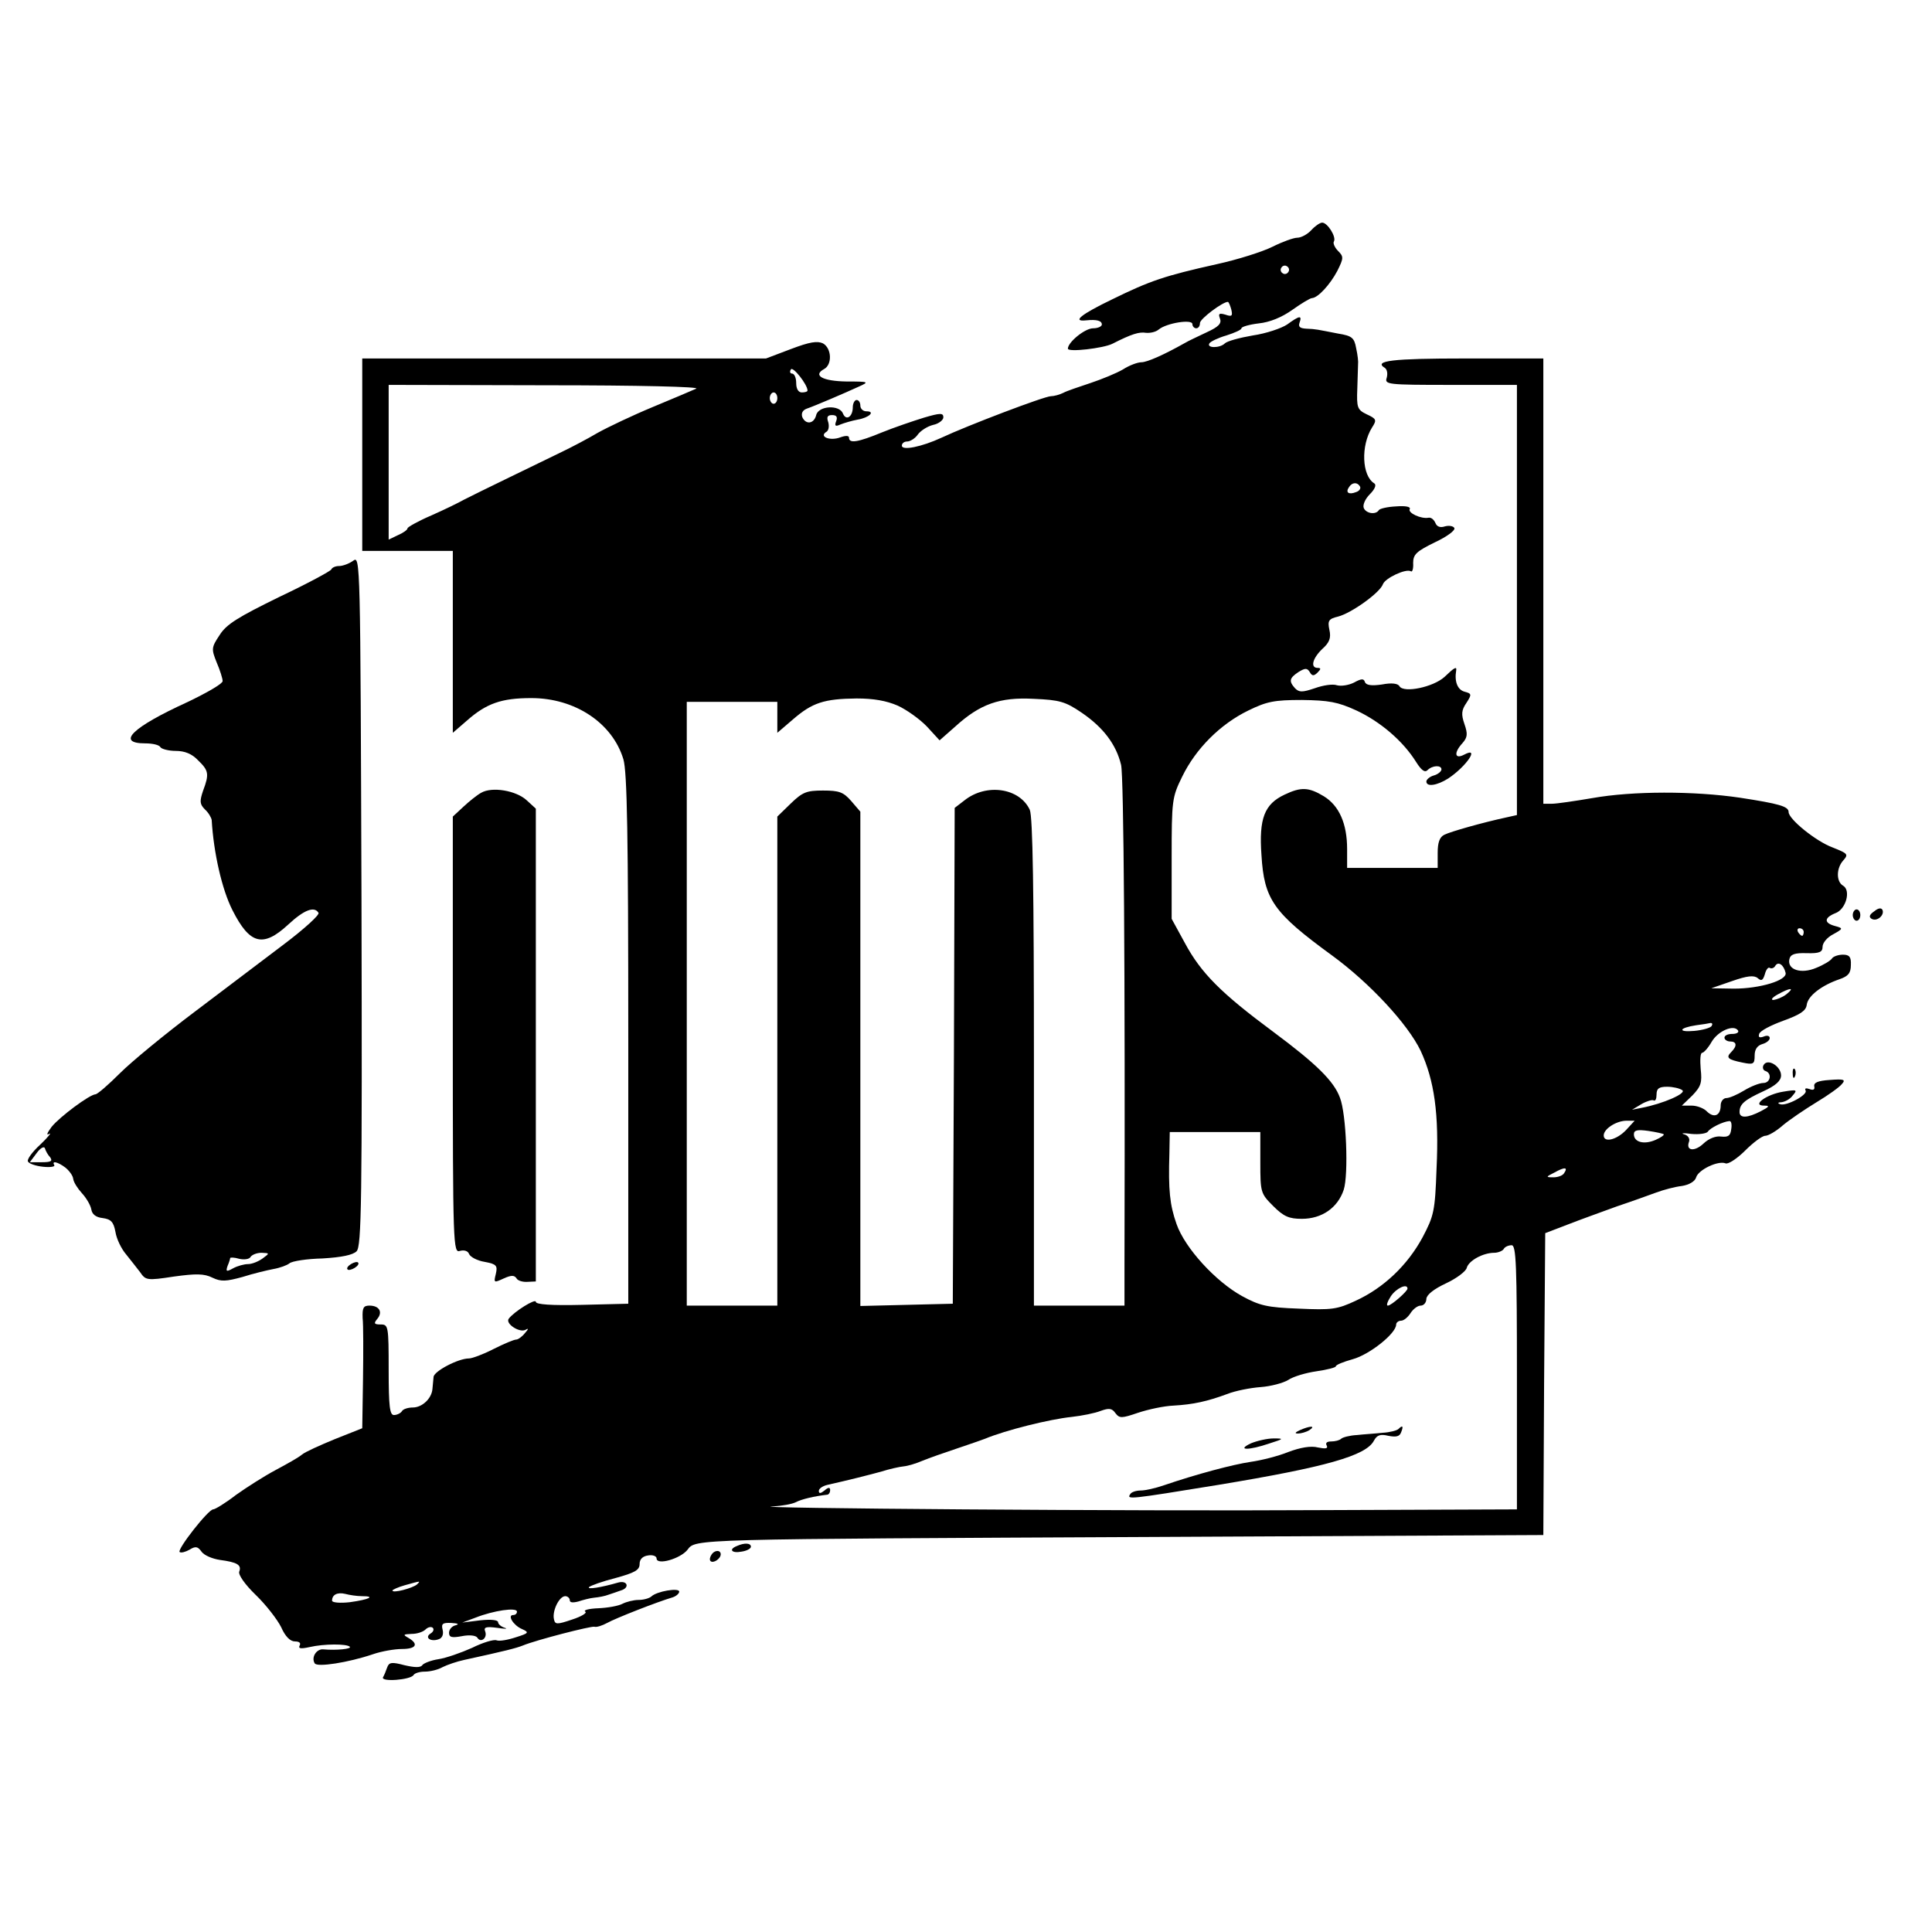 <?xml version="1.0" standalone="no"?>
<!DOCTYPE svg PUBLIC "-//W3C//DTD SVG 20010904//EN"
 "http://www.w3.org/TR/2001/REC-SVG-20010904/DTD/svg10.dtd">
<svg version="1.0" xmlns="http://www.w3.org/2000/svg"
 width="512pt" height="512pt" viewBox="0 0 512 512"
 preserveAspectRatio="xMidYMid meet">
<g transform="translate(0,512) scale(0.1,-0.1)"
fill="#000000" stroke="none">
<path d="M3475 4510 c-10 -11 -27 -20 -37 -20 -10 0 -40 -11 -66 -24 -26 -13
-92 -34 -147 -46 -139 -31 -177 -44 -277 -93 -83 -40 -108 -60 -70 -56 29 3
42 -1 42 -11 0 -5 -10 -10 -23 -10 -22 0 -67 -37 -67 -54 0 -10 94 1 118 13
51 26 71 32 89 29 11 -1 26 2 34 9 21 17 89 28 89 14 0 -6 5 -11 10 -11 6 0
10 6 10 14 0 11 60 56 74 56 2 0 6 -9 9 -20 4 -17 2 -20 -15 -14 -17 5 -20 3
-15 -10 5 -13 -3 -22 -36 -37 -23 -11 -49 -23 -57 -28 -55 -31 -100 -51 -115
-51 -10 0 -32 -8 -49 -19 -17 -10 -56 -26 -86 -36 -30 -10 -63 -21 -72 -26
-10 -5 -25 -9 -33 -9 -17 0 -222 -78 -290 -110 -52 -24 -105 -35 -105 -21 0 6
6 11 14 11 8 0 21 8 28 18 7 10 25 22 41 26 15 3 27 13 27 20 0 12 -8 12 -52
-1 -29 -9 -79 -26 -111 -39 -63 -26 -87 -30 -87 -14 0 6 -9 6 -23 1 -26 -10
-57 1 -38 14 7 3 9 15 6 26 -5 14 -2 19 10 19 12 0 15 -5 11 -16 -5 -13 -2
-15 11 -9 10 4 30 10 46 13 30 5 48 22 23 22 -9 0 -16 7 -16 15 0 8 -4 15 -10
15 -5 0 -10 -9 -10 -19 0 -26 -18 -37 -26 -17 -9 24 -65 21 -71 -4 -6 -24 -28
-26 -37 -5 -3 10 1 18 12 22 23 8 100 41 137 58 29 13 29 14 -32 14 -63 1 -90
16 -59 33 22 12 20 55 -3 68 -15 7 -35 4 -85 -15 l-66 -25 -535 0 -535 0 0
-255 0 -255 120 0 120 0 0 -241 0 -241 37 32 c52 46 92 60 171 60 116 0 215
-66 244 -162 10 -33 13 -203 13 -743 l0 -700 -122 -3 c-82 -2 -123 1 -123 8 0
10 -58 -26 -72 -45 -9 -13 29 -38 45 -29 8 5 8 2 -2 -9 -7 -9 -18 -17 -23 -17
-6 0 -32 -11 -60 -25 -27 -14 -57 -25 -65 -25 -29 0 -93 -34 -94 -49 -1 -9 -2
-23 -3 -32 -2 -25 -27 -49 -52 -49 -12 0 -26 -4 -29 -10 -3 -5 -13 -10 -21
-10 -11 0 -14 22 -14 120 0 116 -1 120 -21 120 -18 0 -19 3 -9 15 15 18 5 35
-21 35 -16 0 -19 -6 -18 -33 2 -17 2 -90 1 -162 l-2 -130 -73 -29 c-39 -16
-79 -34 -87 -41 -8 -7 -40 -25 -70 -41 -30 -16 -77 -46 -105 -66 -27 -21 -55
-38 -60 -38 -13 0 -96 -106 -89 -113 4 -3 15 0 26 6 16 10 22 9 32 -5 7 -10
29 -19 49 -22 45 -6 58 -13 51 -31 -3 -8 15 -34 44 -62 27 -26 57 -65 67 -85
11 -25 24 -38 37 -38 11 0 16 -4 12 -11 -4 -8 3 -9 26 -4 39 9 99 9 107 1 6
-6 -36 -10 -70 -7 -18 2 -33 -21 -23 -37 6 -11 89 2 154 24 23 8 58 14 77 14
38 0 45 13 18 29 -16 9 -15 10 8 11 14 0 30 5 37 12 6 6 15 8 19 4 4 -4 1 -11
-6 -15 -17 -11 1 -23 22 -15 9 3 13 13 10 25 -4 16 0 19 23 18 17 -1 22 -3 12
-6 -10 -2 -18 -11 -18 -20 0 -12 7 -14 34 -9 20 4 37 2 41 -4 9 -15 27 -1 21
16 -5 12 2 14 32 10 20 -3 29 -3 20 0 -10 3 -18 10 -18 15 0 6 -19 8 -47 5
l-48 -6 35 13 c48 19 110 28 110 16 0 -5 -4 -9 -10 -9 -16 0 0 -27 23 -37 20
-9 19 -11 -16 -22 -21 -7 -44 -11 -51 -8 -7 3 -37 -6 -65 -20 -29 -13 -69 -27
-89 -30 -20 -3 -40 -11 -43 -16 -5 -7 -21 -6 -47 0 -34 9 -41 8 -46 -6 -3 -9
-8 -21 -11 -26 -6 -13 73 -7 81 6 3 5 16 9 30 9 14 0 35 5 47 12 12 6 38 15
57 19 110 24 137 31 155 38 36 15 181 52 190 50 6 -2 21 3 34 10 21 12 133 56
174 68 9 3 17 10 17 15 0 11 -60 1 -74 -13 -6 -5 -21 -9 -34 -9 -13 0 -32 -5
-42 -10 -11 -6 -40 -11 -64 -12 -25 -1 -41 -5 -35 -9 6 -3 -10 -13 -35 -21
-41 -14 -45 -13 -48 1 -5 22 14 61 30 61 6 0 12 -5 12 -11 0 -6 8 -7 23 -3 12
4 31 9 42 10 11 1 28 4 38 8 9 3 24 8 32 11 25 7 18 28 -7 21 -45 -13 -83 -19
-77 -12 4 4 35 15 70 24 51 14 64 21 64 37 0 13 8 21 23 23 12 2 22 -2 22 -8
0 -19 63 -1 82 23 22 29 5 28 1250 34 l1018 5 2 400 3 400 60 23 c33 13 92 34
130 48 39 13 86 30 105 37 19 7 49 15 67 17 19 3 35 12 38 23 6 20 58 45 78
37 7 -3 31 13 52 34 21 21 45 39 53 39 8 0 29 12 47 28 18 15 58 42 89 61 30
18 61 40 67 48 11 12 6 14 -32 11 -31 -2 -43 -7 -41 -17 2 -9 -3 -11 -13 -7
-9 3 -13 2 -10 -4 7 -11 -52 -43 -68 -36 -7 2 -5 5 4 5 9 1 23 8 30 18 13 15
11 16 -25 10 -45 -7 -85 -37 -51 -37 16 0 14 -3 -9 -15 -35 -18 -56 -19 -56
-2 0 21 13 32 63 55 33 15 47 28 47 42 0 24 -35 46 -46 28 -4 -6 -2 -14 4 -16
19 -6 14 -32 -5 -32 -10 0 -33 -9 -51 -20 -18 -11 -39 -20 -47 -20 -8 0 -15
-9 -15 -19 0 -27 -17 -35 -36 -17 -8 9 -27 16 -41 16 l-26 0 28 27 c23 24 26
34 22 70 -2 24 -1 43 4 43 4 0 16 13 25 29 17 29 59 47 70 30 3 -5 -4 -9 -15
-9 -12 0 -21 -4 -21 -10 0 -5 7 -10 15 -10 18 0 19 -12 3 -28 -15 -15 -9 -20
30 -28 29 -6 32 -4 32 19 0 16 7 26 20 30 11 3 20 10 20 16 0 6 -7 8 -16 4
-11 -4 -15 -2 -12 7 2 8 31 23 64 35 44 16 60 26 62 42 3 24 40 52 87 68 23 8
30 16 30 38 1 21 -4 27 -21 27 -13 0 -26 -5 -29 -10 -4 -6 -22 -17 -42 -25
-40 -17 -77 -5 -71 23 3 13 14 17 46 16 34 -1 42 3 42 17 0 10 12 25 28 33 27
15 27 16 5 22 -30 8 -29 22 1 34 28 10 42 61 20 73 -18 11 -18 46 1 67 14 16
12 18 -28 34 -44 16 -117 75 -117 94 0 15 -25 22 -129 38 -122 18 -284 18
-391 -1 -47 -8 -95 -15 -107 -15 l-23 0 0 590 0 590 -209 0 c-191 0 -242 -6
-211 -25 6 -4 8 -15 5 -26 -6 -18 1 -19 169 -19 l176 0 0 -570 0 -570 -27 -6
c-65 -14 -149 -38 -165 -46 -13 -6 -18 -21 -18 -48 l0 -40 -120 0 -120 0 0 50
c0 67 -21 115 -62 140 -40 24 -60 25 -104 4 -53 -25 -68 -63 -61 -160 7 -118
32 -153 187 -266 100 -73 201 -182 235 -253 36 -78 49 -167 42 -312 -4 -113
-7 -125 -37 -182 -40 -74 -103 -134 -177 -168 -49 -23 -64 -25 -151 -21 -84 3
-104 8 -150 33 -71 39 -152 128 -174 191 -18 51 -22 90 -19 187 l1 57 120 0
120 0 0 -81 c0 -79 1 -82 34 -115 28 -28 42 -34 76 -34 53 0 95 29 111 77 13
40 7 201 -10 244 -16 44 -63 90 -176 174 -139 103 -192 156 -235 236 l-35 64
0 160 c0 155 1 162 28 217 36 74 101 139 175 175 49 24 69 28 142 28 71 -1 95
-5 145 -28 64 -30 123 -81 157 -135 15 -24 24 -30 31 -23 13 13 37 14 37 2 0
-5 -9 -13 -20 -16 -11 -3 -20 -11 -20 -16 0 -15 28 -11 58 8 48 32 85 86 42
63 -25 -13 -28 5 -4 31 13 15 14 24 5 50 -9 26 -8 37 5 56 15 23 14 25 -5 30
-18 5 -27 26 -22 56 2 12 -5 8 -31 -17 -30 -27 -107 -43 -119 -25 -4 8 -21 10
-47 5 -28 -4 -42 -2 -45 7 -3 9 -9 9 -29 -2 -14 -7 -34 -10 -45 -7 -11 4 -37
0 -59 -8 -33 -11 -41 -11 -52 0 -17 19 -15 27 9 43 18 11 23 11 30 0 6 -11 11
-11 21 -1 9 9 9 12 0 12 -20 0 -14 25 12 50 19 17 24 29 19 51 -5 24 -2 29 23
35 35 9 111 63 119 86 6 16 61 42 74 34 4 -3 7 8 6 22 0 23 9 31 58 55 32 15
55 32 51 38 -3 5 -14 7 -25 4 -12 -4 -21 -1 -25 9 -4 9 -11 15 -18 14 -20 -4
-56 13 -50 23 3 6 -11 9 -36 7 -23 -1 -44 -6 -46 -10 -8 -13 -34 -9 -40 6 -3
8 4 24 16 36 14 14 18 25 12 29 -33 20 -36 100 -6 148 13 20 12 23 -14 35 -25
12 -27 18 -25 68 1 30 2 60 2 65 1 6 -1 24 -5 42 -5 28 -11 33 -48 39 -57 11
-58 12 -85 13 -16 1 -21 5 -17 16 7 20 0 19 -33 -5 -15 -10 -56 -24 -91 -29
-35 -6 -68 -15 -74 -21 -13 -13 -49 -13 -41 0 3 5 24 15 45 21 22 7 40 15 40
19 0 4 21 10 46 13 29 3 61 16 89 36 24 17 47 31 52 31 16 1 48 36 67 72 17
34 17 38 2 53 -9 9 -14 21 -11 25 7 12 -17 50 -31 50 -6 0 -19 -9 -29 -20z
m-61 -111 c-3 -5 -10 -7 -15 -3 -5 3 -7 10 -3 15 3 5 10 7 15 3 5 -3 7 -10 3
-15z m-1274 -314 c0 -3 -7 -5 -15 -5 -9 0 -15 9 -15 25 0 14 -5 25 -11 25 -5
0 -7 5 -3 11 5 9 44 -40 44 -56z m-295 5 c-11 -5 -63 -27 -116 -49 -53 -22
-118 -53 -145 -68 -27 -16 -69 -38 -94 -50 -25 -12 -88 -43 -140 -68 -52 -25
-106 -52 -120 -59 -14 -8 -53 -27 -87 -42 -35 -15 -63 -31 -63 -34 0 -4 -11
-12 -25 -18 l-25 -12 0 205 0 205 418 -1 c246 0 409 -4 397 -9z m215 -25 c0
-8 -4 -15 -10 -15 -5 0 -10 7 -10 15 0 8 5 15 10 15 6 0 10 -7 10 -15z m1544
-234 c3 -5 -1 -12 -10 -15 -20 -8 -29 -1 -19 13 8 13 22 14 29 2z m-1225 -581
c24 -11 59 -36 78 -56 l33 -36 42 37 c65 59 117 78 208 73 68 -3 83 -7 127
-37 57 -39 91 -84 104 -138 7 -31 11 -532 9 -1325 l0 -108 -120 0 -120 0 0
645 c0 453 -3 651 -11 669 -27 58 -115 71 -173 25 l-26 -20 -2 -657 -3 -657
-122 -3 -123 -3 0 655 0 655 -24 28 c-21 24 -32 28 -75 28 -43 0 -54 -4 -85
-34 l-36 -35 0 -648 0 -648 -120 0 -120 0 0 800 0 800 120 0 120 0 0 -41 0
-41 42 36 c51 44 82 54 168 55 45 0 79 -6 109 -19z m2401 -600 c0 -5 -2 -10
-4 -10 -3 0 -8 5 -11 10 -3 6 -1 10 4 10 6 0 11 -4 11 -10z m-48 -108 c5 -20
-68 -42 -137 -42 l-60 1 55 19 c40 14 58 16 68 8 10 -9 14 -6 19 10 3 12 9 20
13 17 5 -3 12 0 15 6 8 12 22 2 27 -19z m2 -57 c-10 -8 -26 -14 -34 -15 -8 0
-4 6 10 14 34 19 48 20 24 1z m-198 -84 c-3 -5 -24 -11 -46 -13 -45 -4 -41 8
5 15 17 2 34 5 38 6 5 0 6 -3 3 -8z m-78 -170 c13 -8 -50 -36 -108 -47 l-25
-5 25 15 c14 8 28 12 32 10 5 -3 8 4 8 15 0 16 6 21 28 21 15 0 33 -4 40 -9z
m-149 -106 c-25 -26 -59 -34 -59 -14 0 17 32 38 59 39 l23 0 -23 -25z m279 3
c-2 -18 -8 -22 -27 -20 -14 2 -32 -5 -46 -18 -24 -23 -48 -20 -39 4 3 8 -2 17
-13 20 -10 3 -1 4 19 1 21 -2 40 1 44 6 6 10 41 27 57 28 5 1 7 -9 5 -21z
m-179 -14 c2 -2 -8 -9 -22 -15 -30 -13 -57 -6 -57 15 0 11 9 13 38 9 20 -3 39
-7 41 -9z m-264 -103 c-3 -6 -16 -11 -28 -11 -21 0 -21 1 3 13 27 15 36 14 25
-2z m-125 -541 l0 -350 -522 -2 c-487 -3 -1547 5 -1450 10 24 1 51 6 61 11 15
8 49 16 84 20 4 1 7 6 7 12 0 8 -5 8 -15 -1 -10 -8 -15 -9 -15 -1 0 6 10 13
23 16 58 13 105 25 142 35 22 7 49 13 60 14 11 1 34 8 50 15 17 7 57 21 90 32
33 11 67 23 75 26 55 23 172 52 230 58 27 3 62 10 77 16 22 8 30 7 39 -6 11
-14 16 -14 60 1 27 9 69 18 94 19 52 3 89 11 143 31 20 8 60 16 87 18 28 2 61
11 74 19 13 9 47 19 75 23 28 4 51 10 51 13 0 4 20 12 45 19 44 12 115 68 115
92 0 5 6 10 13 10 7 0 18 9 25 20 7 11 19 20 27 20 8 0 15 8 15 18 1 11 20 26
52 41 28 13 53 32 55 41 5 19 43 40 73 40 10 0 22 5 25 10 3 6 13 10 21 10 12
0 14 -52 14 -350z m-290 235 c0 -7 -43 -45 -52 -45 -5 0 -1 11 8 25 14 21 44
35 44 20z m-2625 -784 c-12 -10 -65 -24 -65 -16 0 2 15 9 33 14 43 12 42 12
32 2z m-146 -31 c38 0 19 -9 -32 -16 -26 -3 -47 -1 -47 4 0 16 14 23 35 18 11
-3 31 -6 44 -6z"/>
<path d="M3445 1330 c-13 -6 -15 -9 -5 -9 8 0 22 4 30 9 18 12 2 12 -25 0z"/>
<path d="M3706 1333 c-4 -4 -23 -9 -42 -10 -18 -2 -50 -4 -68 -6 -19 -1 -38
-6 -42 -10 -4 -4 -16 -7 -26 -7 -12 0 -16 -4 -12 -11 4 -8 -3 -9 -23 -5 -19 5
-47 0 -79 -12 -27 -11 -71 -22 -99 -26 -48 -7 -145 -33 -230 -62 -23 -8 -50
-14 -62 -14 -12 0 -25 -4 -28 -10 -9 -14 -5 -14 234 25 284 47 391 77 412 117
8 15 17 18 38 13 21 -4 30 -2 34 9 7 17 4 20 -7 9z"/>
<path d="M3315 1295 c-40 -19 -5 -19 50 0 38 12 38 13 10 13 -16 0 -43 -6 -60
-13z"/>
<path d="M936 3634 c-11 -8 -28 -14 -37 -14 -10 0 -19 -4 -21 -9 -1 -4 -64
-38 -138 -73 -108 -53 -140 -72 -158 -101 -22 -33 -22 -37 -8 -72 9 -21 16
-43 16 -50 0 -7 -42 -31 -92 -55 -149 -68 -191 -110 -113 -110 19 0 37 -4 40
-10 3 -5 22 -10 41 -10 24 0 43 -8 59 -25 28 -27 30 -36 13 -81 -9 -27 -9 -35
5 -49 10 -9 17 -22 18 -28 5 -86 27 -184 55 -239 46 -91 81 -100 148 -38 42
39 69 49 80 31 4 -5 -38 -43 -91 -83 -54 -41 -161 -122 -238 -180 -77 -58
-166 -131 -197 -162 -31 -31 -60 -56 -65 -56 -16 -1 -94 -59 -116 -86 -12 -16
-15 -24 -7 -19 8 5 -2 -8 -23 -28 -22 -20 -36 -40 -33 -45 3 -6 21 -12 40 -14
19 -2 32 0 30 4 -8 13 9 9 29 -6 10 -8 20 -21 21 -30 1 -9 12 -26 23 -38 12
-13 23 -32 25 -43 2 -13 12 -21 30 -23 22 -3 29 -10 34 -37 3 -19 16 -45 28
-59 11 -14 28 -35 37 -47 15 -22 18 -23 90 -12 58 8 80 8 102 -3 23 -11 36
-10 80 2 28 9 66 18 82 21 17 3 36 10 42 15 7 6 46 12 88 13 50 3 80 9 90 19
13 13 15 129 13 930 -3 903 -3 914 -22 900z m-803 -1581 c7 -10 2 -13 -22 -13
l-32 0 18 24 c10 14 20 19 22 13 2 -7 8 -18 14 -24z m563 -268 c-11 -8 -28
-15 -39 -15 -10 0 -28 -5 -39 -11 -18 -10 -20 -9 -15 6 4 9 7 19 7 21 0 2 11
2 24 -2 13 -3 27 -1 30 5 4 6 17 11 29 11 22 -1 22 -1 3 -15z"/>
<path d="M1275 3019 c-11 -6 -32 -23 -47 -37 l-28 -26 0 -579 c0 -562 1 -578
19 -572 11 3 21 0 24 -8 3 -8 22 -18 41 -21 32 -6 35 -10 30 -32 -6 -24 -5
-24 21 -12 20 9 28 9 34 0 3 -6 17 -10 29 -9 l22 1 0 626 0 627 -24 22 c-28
26 -92 37 -121 20z"/>
<path d="M4967 2705 c-13 -9 -15 -15 -7 -20 14 -8 34 9 29 23 -3 7 -11 6 -22
-3z"/>
<path d="M4910 2695 c0 -8 5 -15 10 -15 6 0 10 7 10 15 0 8 -4 15 -10 15 -5 0
-10 -7 -10 -15z"/>
<path d="M4751 2274 c0 -11 3 -14 6 -6 3 7 2 16 -1 19 -3 4 -6 -2 -5 -13z"/>
<path d="M930 1770 c-8 -5 -12 -11 -9 -14 2 -3 11 -1 19 4 8 5 12 11 9 14 -2
3 -11 1 -19 -4z"/>
<path d="M1953 1023 c-23 -9 -14 -20 12 -15 14 2 25 8 25 13 0 10 -17 11 -37
2z"/>
<path d="M1885 999 c-4 -6 -5 -13 -2 -16 7 -7 27 6 27 18 0 12 -17 12 -25 -2z"/>
</g>
</svg>
